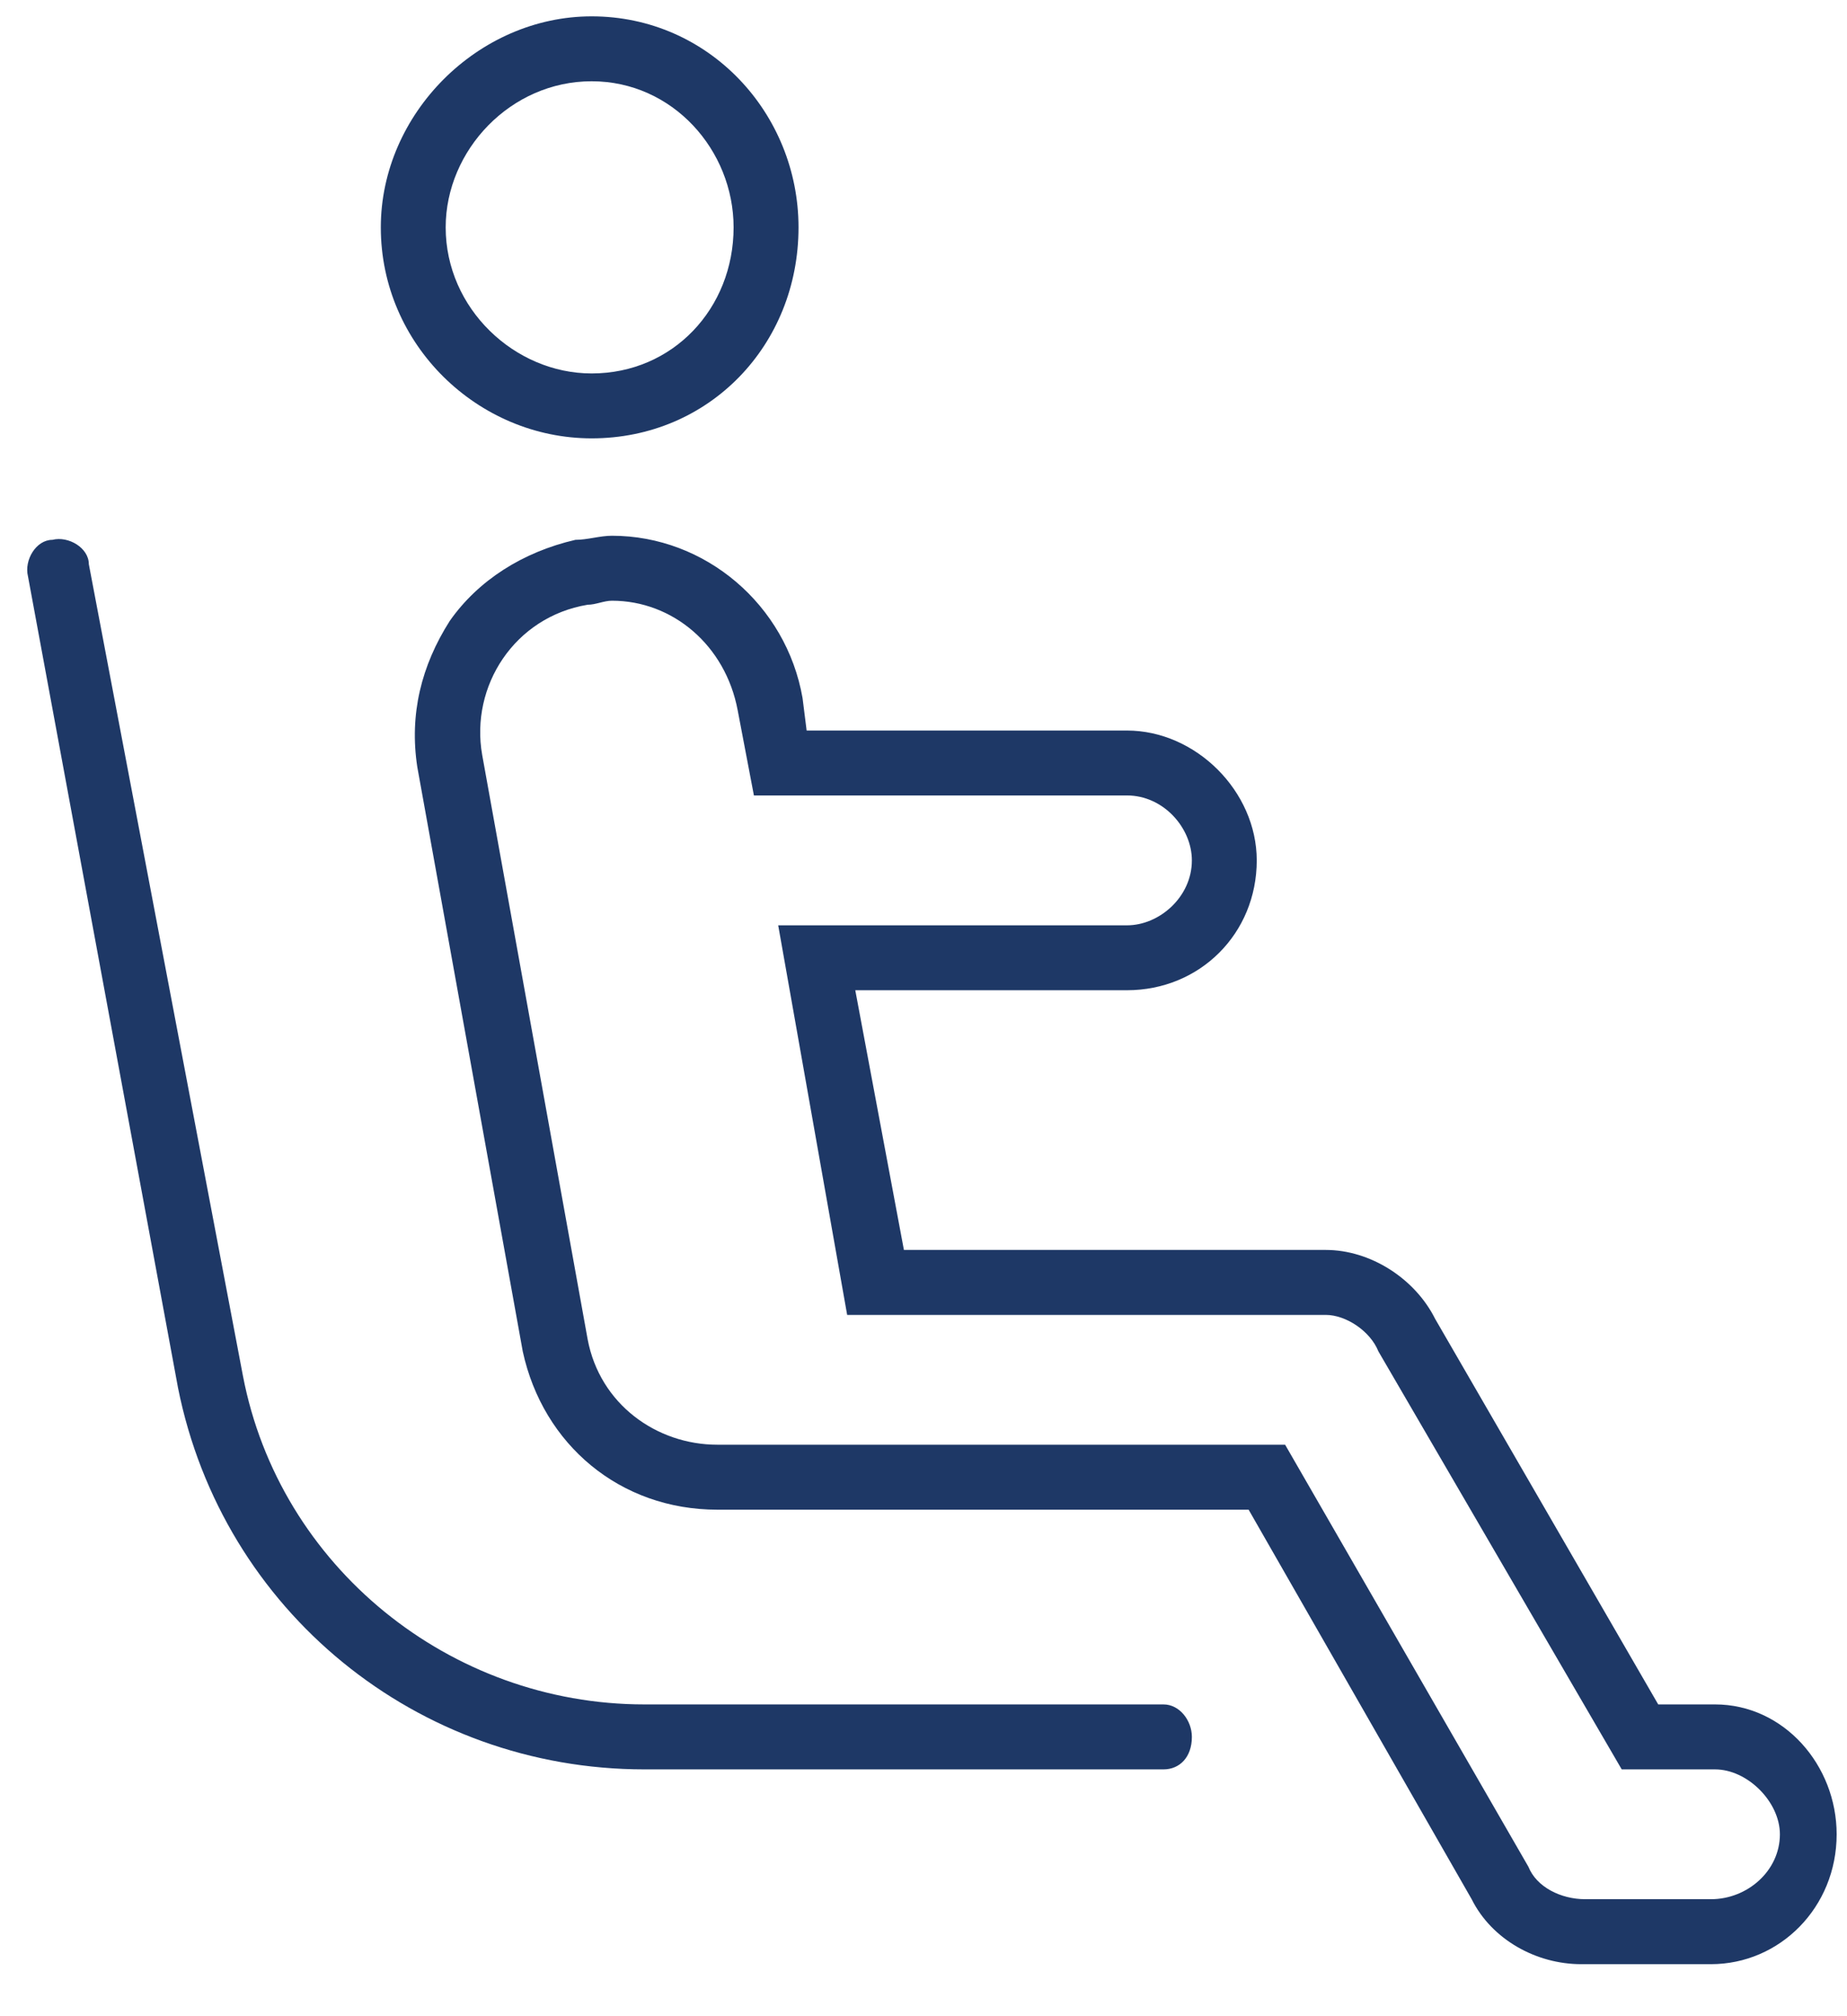 <?xml version="1.0" encoding="UTF-8"?>
<svg xmlns="http://www.w3.org/2000/svg" width="33" height="36" viewBox="0 0 33 36" fill="none">
  <path d="M20.788 30.433C21.077 30.433 21.295 30.723 21.295 31.013C21.295 31.375 21.077 31.593 20.788 31.593H11.513C7.456 31.593 3.978 28.767 3.181 24.782L0.5 10.291C0.428 10.001 0.645 9.639 0.935 9.639C1.225 9.566 1.587 9.784 1.587 10.073L4.34 24.564C4.992 27.97 8.035 30.433 11.513 30.433H20.788ZM10.571 7.827C8.543 7.827 6.804 6.161 6.804 4.06C6.804 2.031 8.543 0.292 10.571 0.292C12.672 0.292 14.267 2.031 14.267 4.06C14.267 6.161 12.672 7.827 10.571 7.827ZM10.571 1.451C9.122 1.451 7.963 2.683 7.963 4.06C7.963 5.509 9.195 6.668 10.571 6.668C12.02 6.668 13.107 5.509 13.107 4.06C13.107 2.683 12.02 1.451 10.571 1.451ZM30.642 30.433C31.873 30.433 32.815 31.52 32.815 32.752C32.815 34.056 31.801 35.071 30.569 35.071H28.25C27.453 35.071 26.656 34.636 26.294 33.911L22.309 26.956H12.817C11.079 26.956 9.702 25.796 9.34 24.13L7.456 13.696C7.311 12.754 7.528 11.885 8.035 11.088C8.543 10.363 9.34 9.856 10.281 9.639C10.499 9.639 10.716 9.566 10.934 9.566C12.6 9.566 14.049 10.798 14.339 12.464L14.412 13.044H20.135C21.367 13.044 22.454 14.131 22.454 15.363C22.454 16.667 21.44 17.681 20.135 17.681H15.281L16.15 22.318H23.686C24.483 22.318 25.28 22.826 25.642 23.55L29.627 30.433H30.642ZM30.569 33.911C31.221 33.911 31.801 33.404 31.801 32.752C31.801 32.172 31.221 31.593 30.642 31.593H28.975L24.628 24.13C24.483 23.767 24.048 23.478 23.686 23.478H15.136L13.904 16.522H20.135C20.715 16.522 21.295 16.015 21.295 15.363C21.295 14.783 20.788 14.203 20.135 14.203H13.47L13.18 12.682C12.962 11.523 12.02 10.726 10.934 10.726C10.789 10.726 10.644 10.798 10.499 10.798C9.195 11.015 8.398 12.247 8.615 13.479L10.499 23.912C10.716 25.072 11.731 25.796 12.817 25.796H22.961L27.308 33.332C27.453 33.694 27.888 33.911 28.323 33.911H30.569Z" fill="#1E3866"></path>
</svg>
